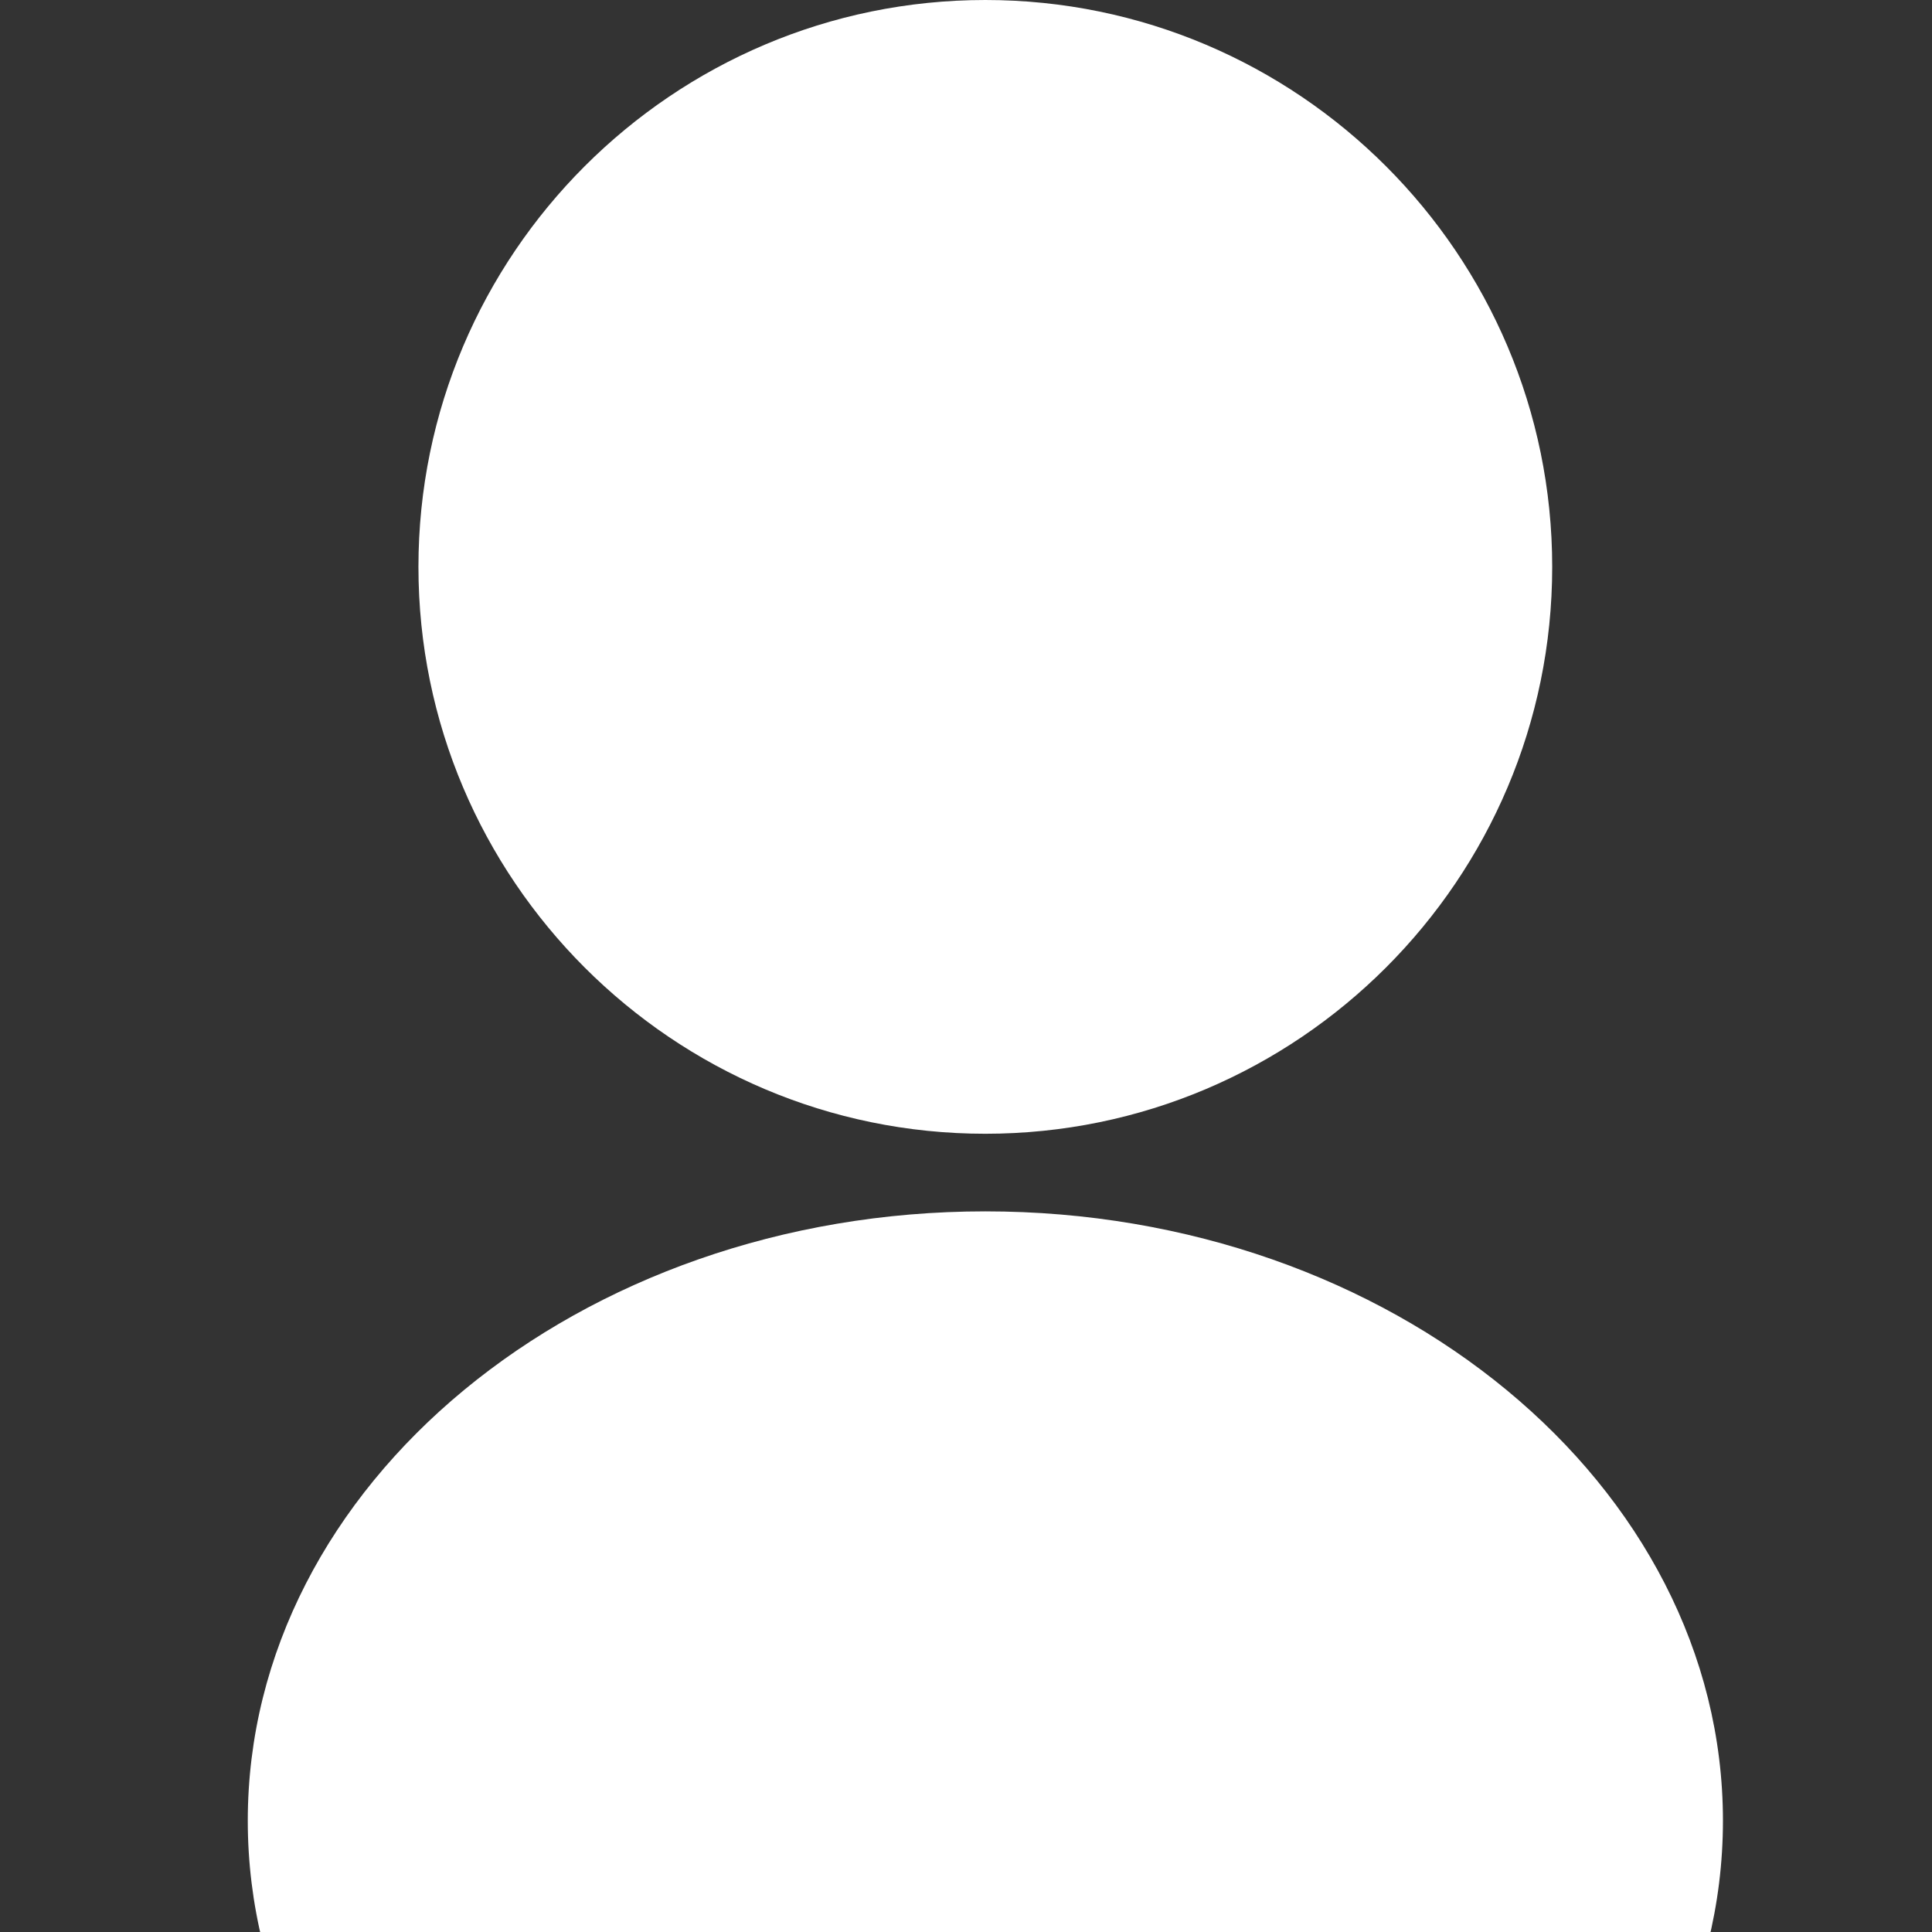 <?xml version="1.0" encoding="utf-8"?>
<!-- Generator: Adobe Illustrator 15.1.0, SVG Export Plug-In . SVG Version: 6.00 Build 0)  -->
<!DOCTYPE svg PUBLIC "-//W3C//DTD SVG 1.1//EN" "http://www.w3.org/Graphics/SVG/1.1/DTD/svg11.dtd">
<svg version="1.1" xmlns="http://www.w3.org/2000/svg" xmlns:xlink="http://www.w3.org/1999/xlink" x="0px" y="0px" width="24px"
	 height="24px" viewBox="0 0 24 24" enable-background="new 0 0 24 24" xml:space="preserve">
<rect x="0" y="0" width="24" height="24" fill="#333333" stroke="none"/>
<g id="Layer_1">
	<path display="none" d="M0,0h24v24H0V0z"/>
	<path display="none" d="M15.5,14h-0.79l-0.28-0.27C15.41,12.59,16,11.11,16,9.5C16,5.91,13.09,3,9.5,3S3,5.91,3,9.5S5.91,16,9.5,16
		c1.61,0,3.09-0.59,4.23-1.57L14,14.71v0.79l5,4.99L20.49,19L15.5,14z M9.5,14C7.01,14,5,11.99,5,9.5S7.01,5,9.5,5S14,7.01,14,9.5
		S11.99,14,9.5,14z"/>
</g>
<g id="Layer_2" display="none">
	<circle display="inline" cx="11.52" cy="11.52" r="5.76"/>
	<circle display="inline" fill="#FFFFFF" cx="11.521" cy="11.52" r="4.396"/>
</g>
<g id="Layer_2_copy">
	<g id="Layer_4" display="none">
	</g>
	<g>
		<path display="none" d="M0,0h24v24H0V0z"/>
		<path display="none" fill="#FFFFFF" d="M24,3.75h-7.021c0.415,0.982,0.646,2.059,0.66,3.188H24V3.75z"/>
		<path display="none" fill="#FFFFFF" d="M14.888,13.281H24v-3.188h-6.934C16.591,11.32,15.84,12.406,14.888,13.281z"/>
		<path display="none" fill="#FFFFFF" d="M19.137,19.594H24v-3.188h-7.177C17.839,17.311,18.631,18.394,19.137,19.594z"/>
	</g>
	<path fill="#FFFFFF" d="M12.24,14.084c-3.883,0-7.042-3.16-7.042-7.042S8.357,0,12.24,0c3.883,0,7.042,3.159,7.042,7.042
		S16.123,14.084,12.24,14.084z"/>
	<path fill="#FFFFFF" d="M12.24,30.188c-5.052,0-9.162-3.396-9.162-7.57c0-4.175,4.11-7.57,9.162-7.57
		c5.052,0,9.163,3.396,9.163,7.57C21.402,26.791,17.292,30.188,12.24,30.188z"/>
</g>
</svg>
